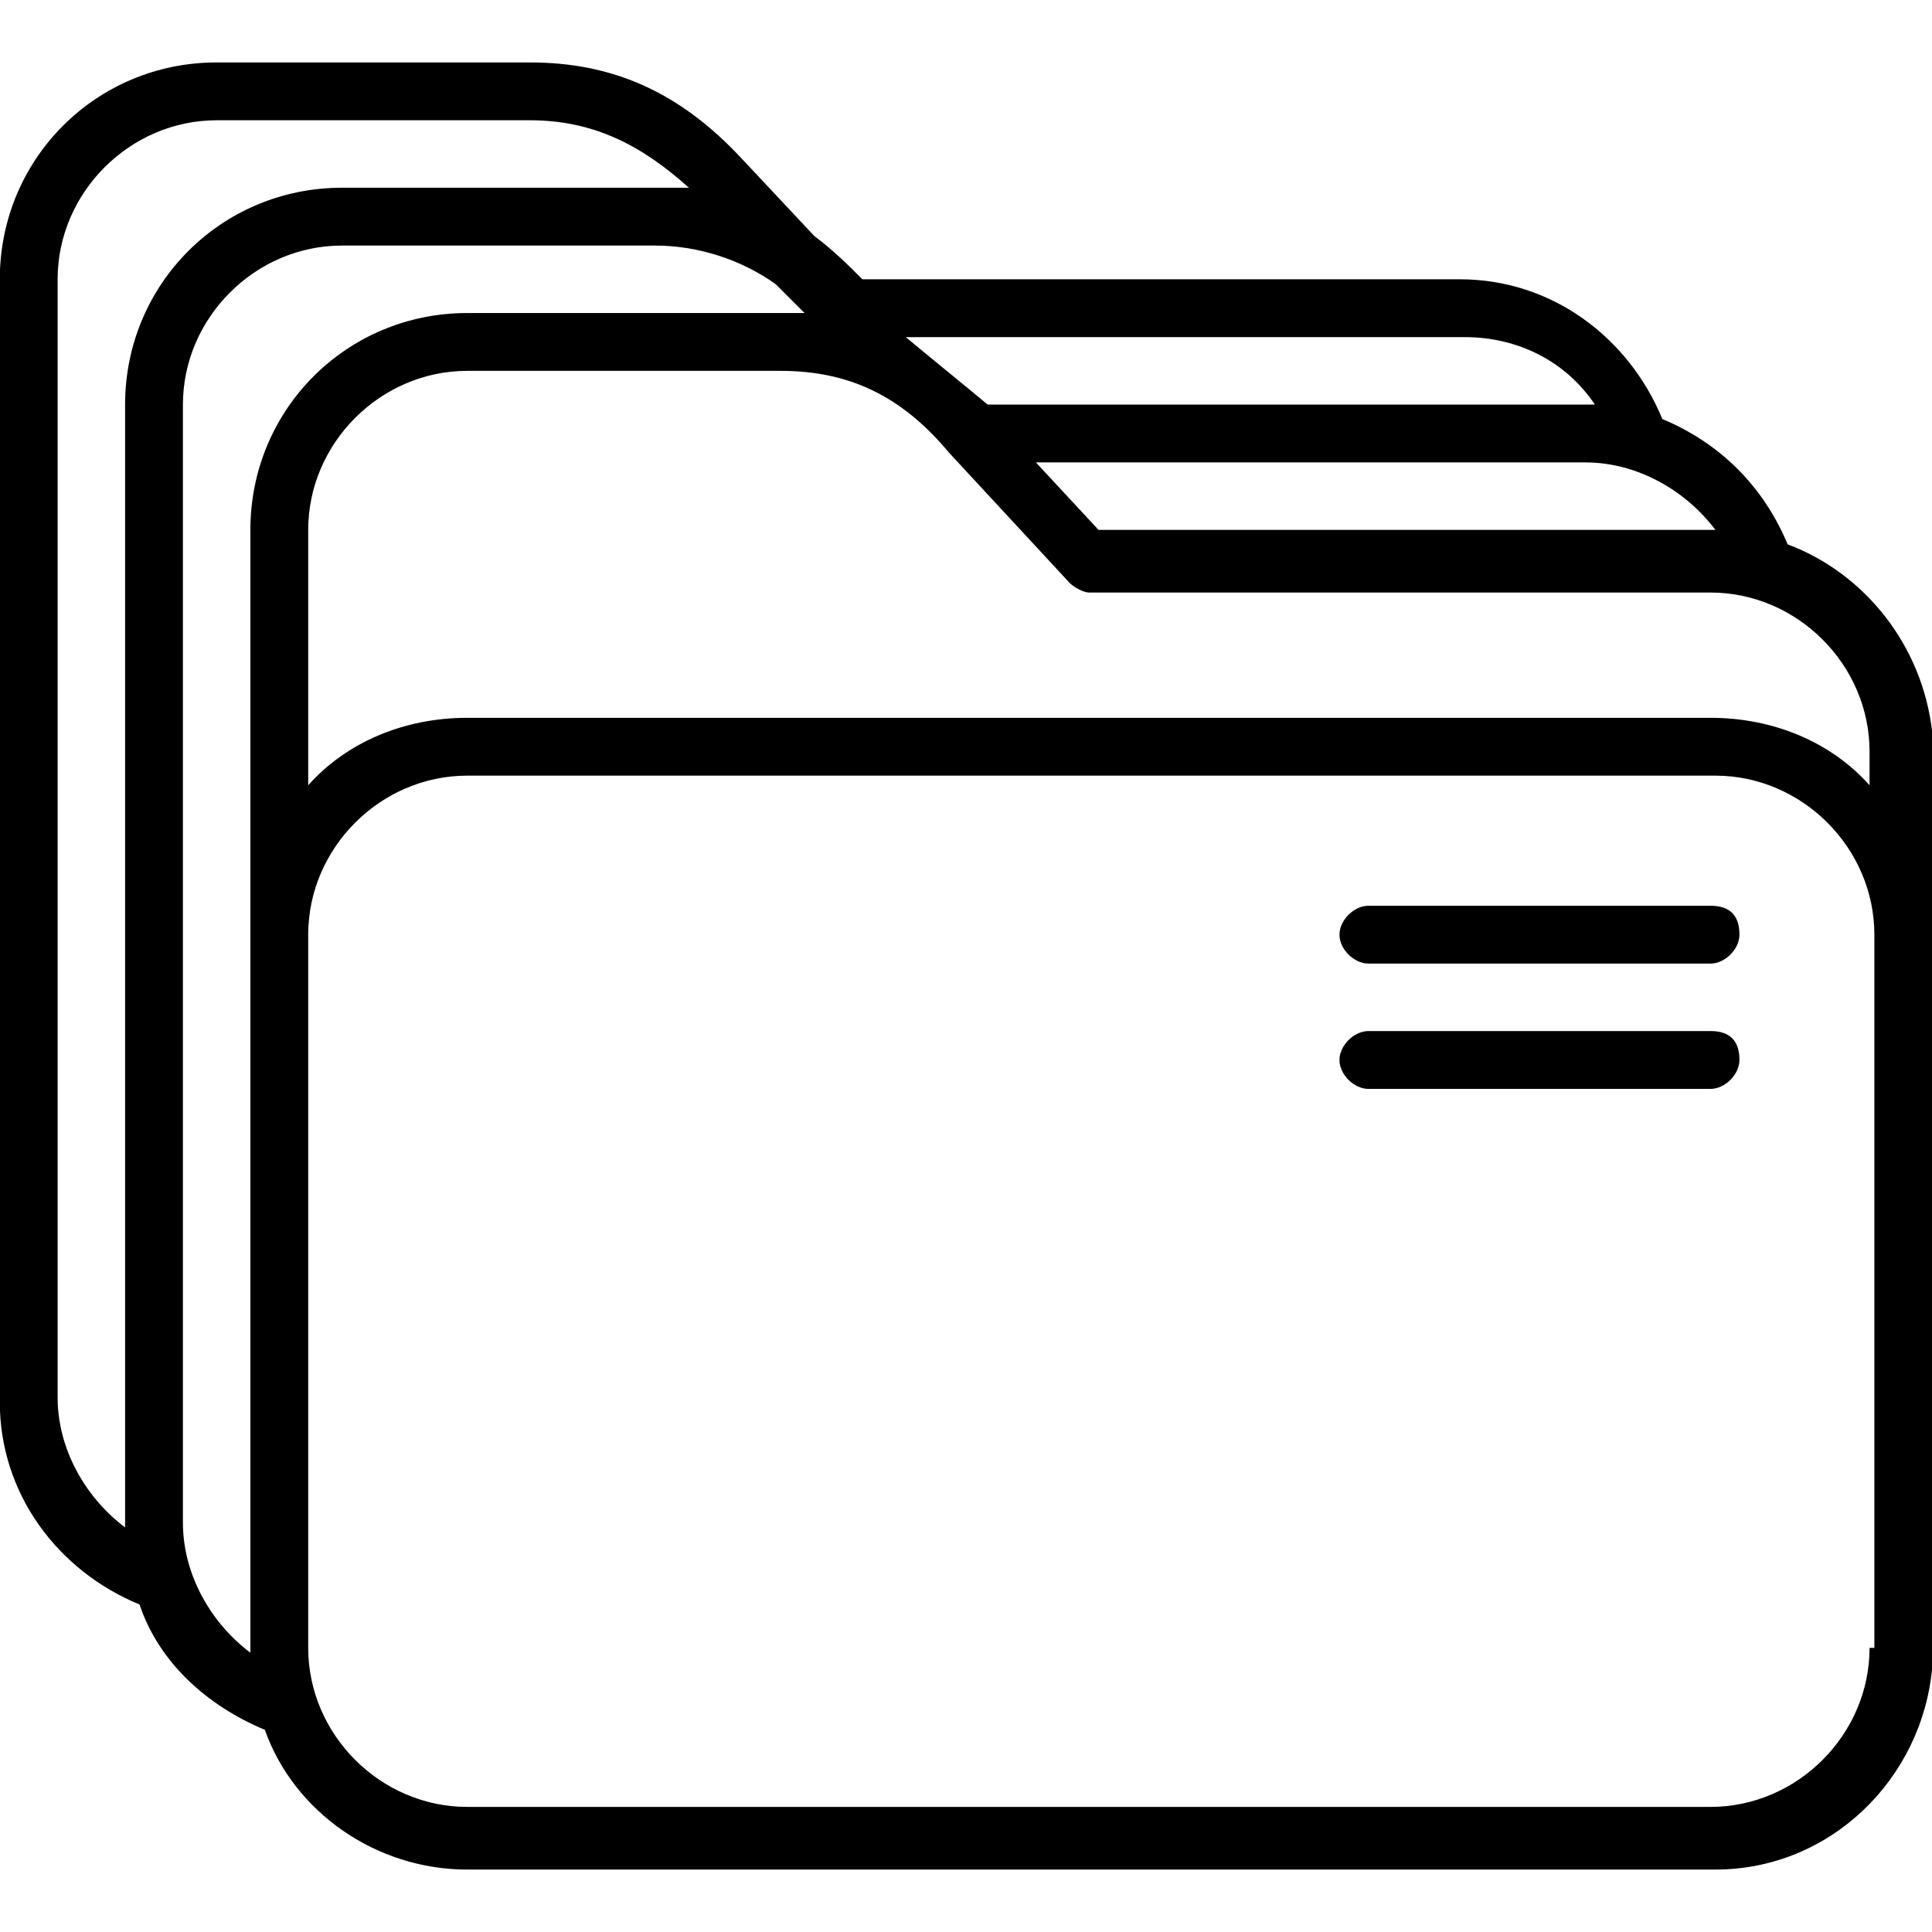 <!-- Generated by IcoMoon.io -->
<svg version="1.1" xmlns="http://www.w3.org/2000/svg" width="512" height="512" viewBox="0 0 512 512">
<title></title>
<g id="icomoon-ignore">
</g>
<path d="M473.743 144.256c-6.387-15.325-17.88-26.819-33.205-33.205-8.939-21.711-29.374-37.037-53.638-37.037h-158.357c-3.831-3.831-7.662-7.662-12.77-11.493l-19.156-20.433c-16.601-17.88-34.481-25.542-56.191-25.542h-83.010c-31.926 0-57.469 25.542-57.469 57.469v297.56c0 24.264 15.325 44.699 37.036 53.638 5.108 15.325 17.88 26.819 33.205 33.205 7.662 21.711 29.374 37.036 53.638 37.036h330.762c30.65 0 54.914-24.264 57.469-53.638v-247.753c-2.555-22.988-17.88-42.144-38.313-49.806zM454.587 140.424c0 0 0 0 0 0h-163.466l-16.601-17.88h145.587c14.049 0 26.818 7.662 34.481 17.88zM240.037 89.341h148.141c14.049 0 26.818 6.386 34.481 17.88 0 0-1.276 0-1.276 0h-157.080c-1.276 0-1.276 0-2.555 0-7.662-6.386-14.049-11.493-21.711-17.88 0 1.276 0 1.276 0 0zM33.151 404.778c-10.218-7.663-17.88-20.433-17.88-34.481v-296.281c0-22.987 19.157-42.144 42.144-42.144h83.010c16.601 0 29.374 6.386 42.144 17.88-2.555 0-6.387 0-8.939 0h-83.010c-31.926 0-57.469 25.542-57.469 57.469v297.56c0 0 0 0 0 0zM66.356 437.982c-10.218-7.663-17.88-20.433-17.88-34.481v-296.281c0-22.987 19.156-42.144 42.144-42.144h83.010c11.494 0 22.988 3.831 31.926 10.218l7.662 7.662c-2.555 0-3.831 0-6.387 0h-83.010c-31.926 0-57.469 25.542-57.469 57.469v297.559c0 0 0 0 0 0zM495.452 436.705c0 22.988-19.156 42.144-42.144 42.144h-329.486c-22.987 0-42.144-19.156-42.144-42.144v-189.007c0-22.988 19.157-42.144 42.144-42.144h330.762c22.988 0 42.144 19.156 42.144 42.144v189.007zM495.452 208.109c-10.217-11.494-25.542-17.88-42.144-17.88h-329.486c-16.602 0-31.926 6.387-42.144 17.88v-67.685c0-22.987 19.157-42.144 42.144-42.144h83.010c17.88 0 31.926 6.386 44.698 21.711l31.926 34.481c1.276 1.276 3.831 2.555 5.108 2.555h164.743c22.988 0 42.144 19.156 42.144 42.143v8.939zM453.308 240.036h-90.672c-3.831 0-7.663 3.831-7.663 7.662s3.831 7.662 7.663 7.662h90.672c3.831 0 7.663-3.831 7.663-7.662 0-5.107-2.555-7.662-7.663-7.662zM453.308 273.241h-90.672c-3.831 0-7.663 3.831-7.663 7.663s3.831 7.663 7.663 7.663h90.672c3.831 0 7.663-3.831 7.663-7.663 0-5.108-2.555-7.663-7.663-7.663z"></path>
</svg>
